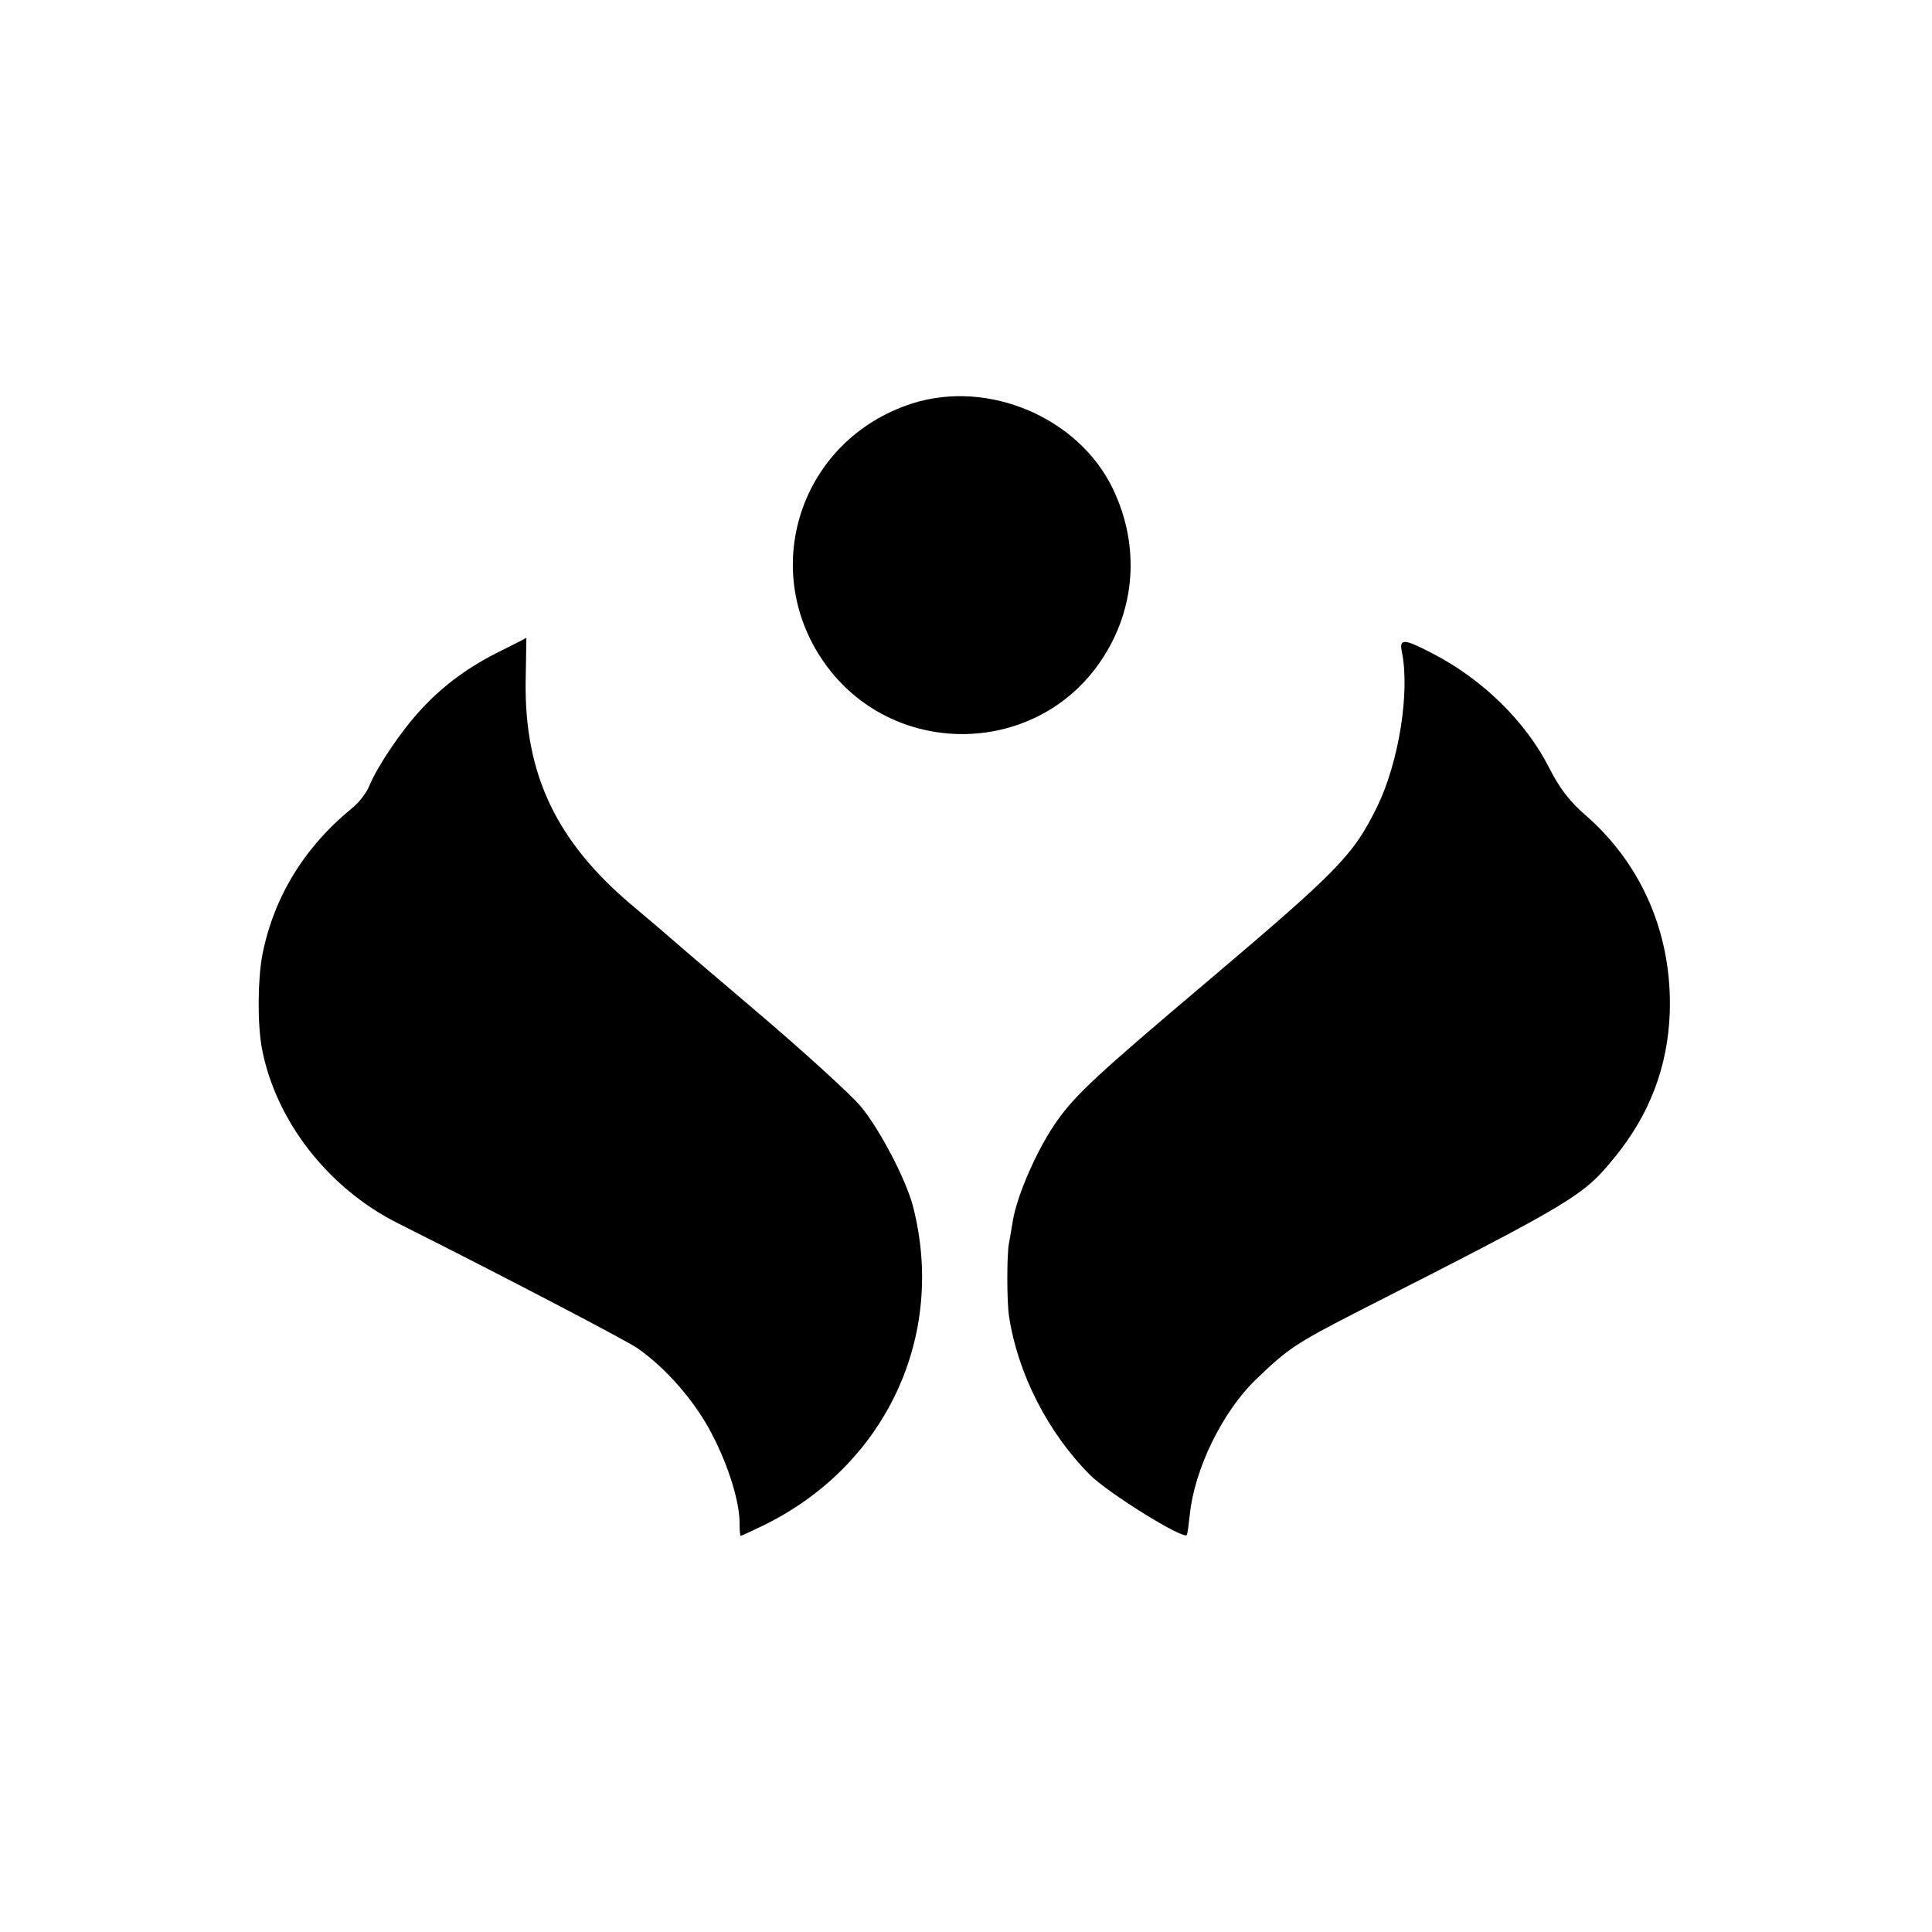 <?xml version="1.0" standalone="no"?>
<!DOCTYPE svg PUBLIC "-//W3C//DTD SVG 20010904//EN"
 "http://www.w3.org/TR/2001/REC-SVG-20010904/DTD/svg10.dtd">
<svg version="1.0" xmlns="http://www.w3.org/2000/svg"
 width="512pt" height="512pt" viewBox="0 0 512 512"
 preserveAspectRatio="xMidYMid meet">
<g transform="translate(0,512) scale(0.1,-0.1)"
fill="#000000" stroke="none">
<path d="M2418 4051 c-300 -96 -413 -448 -225 -699 184 -244 557 -235 726 19
91 136 102 303 31 452 -90 190 -330 292 -532 228z"/>
<path d="M1329 3396 c-84 -41 -153 -91 -212 -155 -51 -54 -116 -150 -138 -203
-7 -18 -27 -44 -44 -58 -129 -105 -210 -238 -240 -392 -12 -65 -13 -181 -1
-246 36 -191 175 -371 361 -464 287 -144 598 -307 633 -330 77 -53 156 -144
200 -231 44 -85 72 -178 72 -234 0 -18 1 -33 3 -33 2 0 28 12 57 26 327 158
489 504 399 849 -19 71 -88 203 -138 263 -27 32 -152 146 -278 253 -125 106
-230 196 -233 199 -3 3 -45 39 -94 80 -201 169 -286 347 -283 593 1 64 2 117
2 117 0 -1 -30 -16 -66 -34z"/>
<path d="M3715 3393 c22 -106 -8 -293 -65 -410 -64 -130 -101 -168 -454 -467
-291 -246 -344 -296 -393 -364 -52 -72 -108 -199 -119 -268 -3 -20 -8 -46 -10
-58 -6 -29 -6 -154 0 -194 23 -152 103 -309 215 -421 48 -48 246 -171 256
-159 2 2 5 26 8 53 12 121 86 272 173 357 87 84 107 97 264 178 586 298 605
310 689 413 92 112 141 240 146 383 7 203 -71 389 -219 520 -47 40 -73 75
-101 130 -62 122 -176 234 -310 303 -75 39 -87 39 -80 4z"/>
</g>
</svg>
